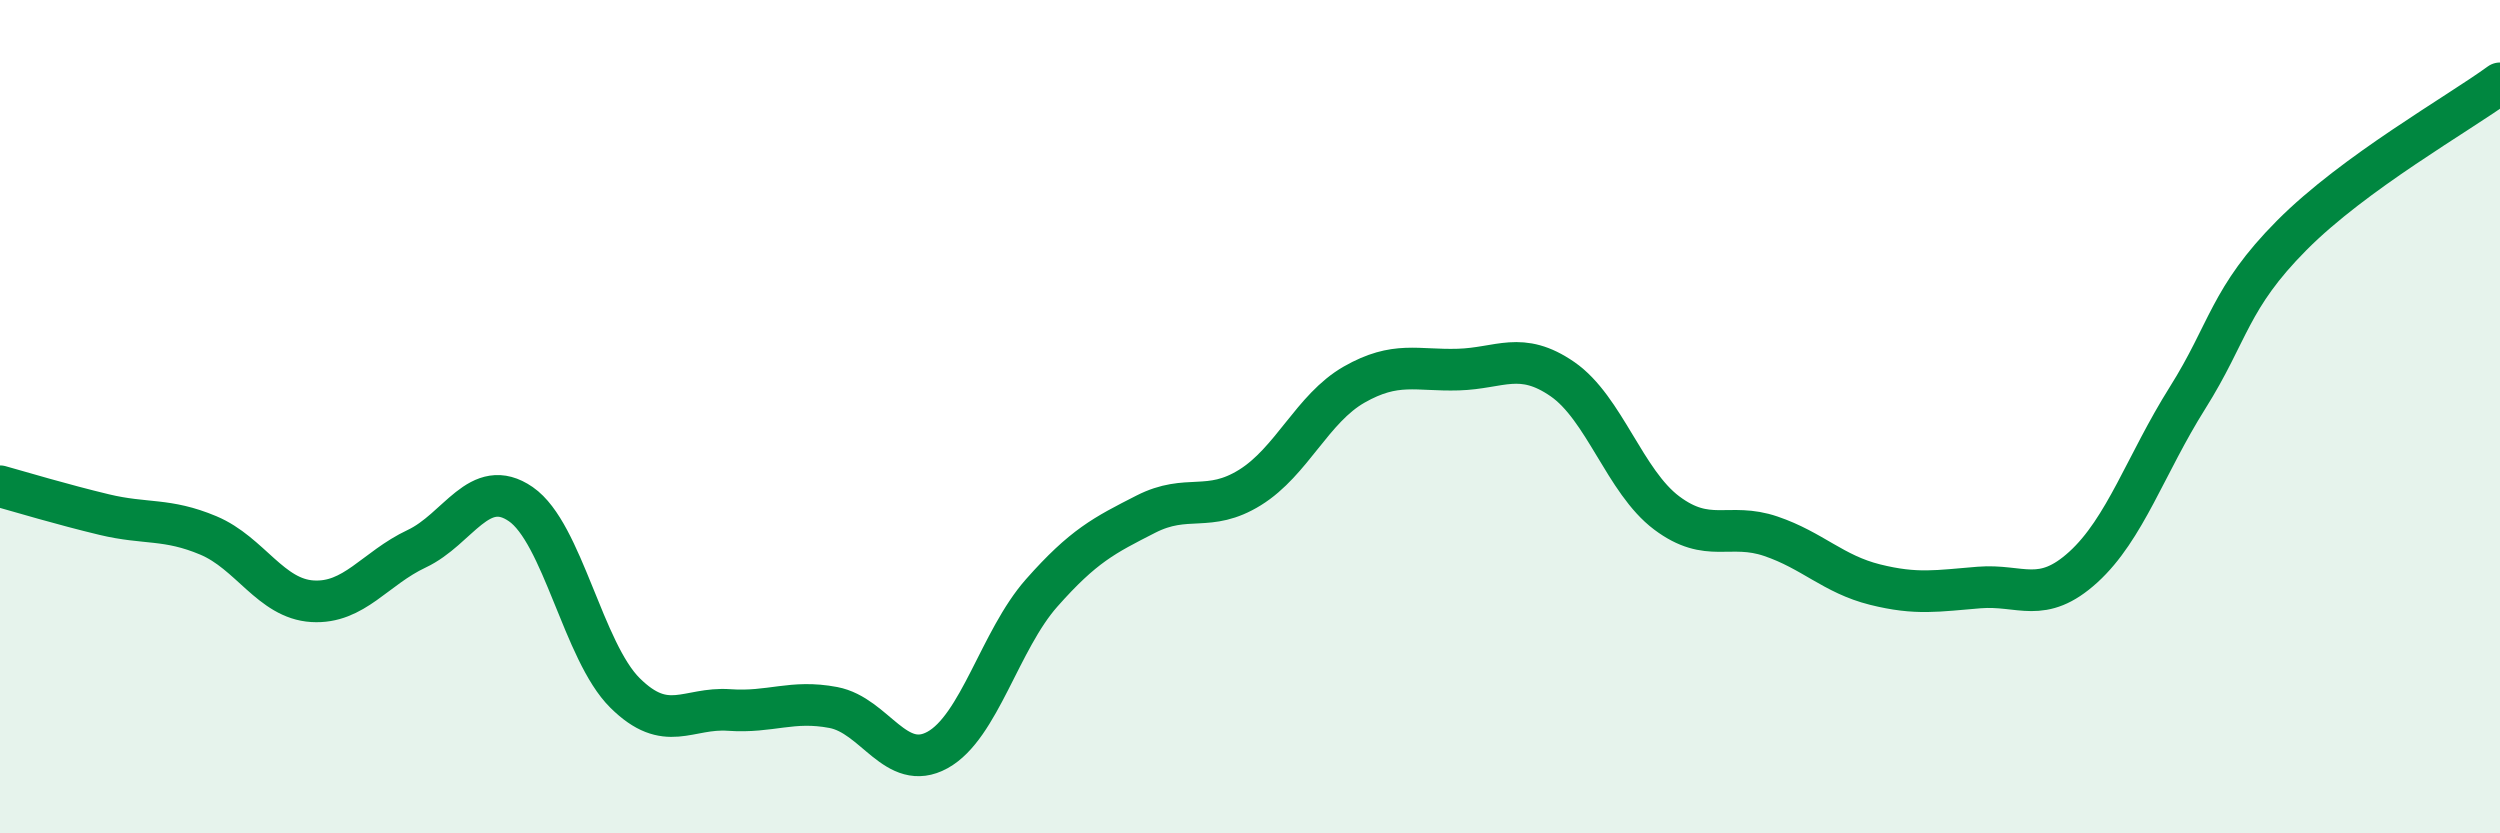 
    <svg width="60" height="20" viewBox="0 0 60 20" xmlns="http://www.w3.org/2000/svg">
      <path
        d="M 0,11.67 C 0.5,11.81 1.5,12.11 2.5,12.35 C 3.5,12.59 4,12.43 5,12.85 C 6,13.27 6.5,14.37 7.5,14.43 C 8.5,14.49 9,13.64 10,13.17 C 11,12.7 11.5,11.41 12.5,12.1 C 13.5,12.79 14,15.64 15,16.63 C 16,17.62 16.5,16.97 17.5,17.04 C 18.5,17.11 19,16.79 20,16.98 C 21,17.17 21.5,18.55 22.5,18 C 23.5,17.45 24,15.36 25,14.23 C 26,13.1 26.5,12.85 27.5,12.34 C 28.5,11.83 29,12.32 30,11.7 C 31,11.08 31.5,9.8 32.5,9.23 C 33.5,8.66 34,8.9 35,8.87 C 36,8.84 36.5,8.41 37.5,9.1 C 38.5,9.79 39,11.56 40,12.31 C 41,13.06 41.5,12.53 42.5,12.87 C 43.5,13.21 44,13.78 45,14.03 C 46,14.28 46.5,14.18 47.5,14.1 C 48.5,14.02 49,14.52 50,13.61 C 51,12.7 51.5,11.14 52.5,9.55 C 53.5,7.96 53.5,7.16 55,5.65 C 56.5,4.14 59,2.73 60,2L60 20L0 20Z"
        fill="#008740"
        opacity="0.1"
        stroke-linecap="round"
        stroke-linejoin="round"
      />
      <path
        d="M 0,11.67 C 0.5,11.81 1.5,12.11 2.5,12.35 C 3.5,12.59 4,12.43 5,12.85 C 6,13.27 6.5,14.37 7.5,14.43 C 8.5,14.49 9,13.64 10,13.17 C 11,12.7 11.5,11.41 12.5,12.1 C 13.5,12.79 14,15.64 15,16.63 C 16,17.62 16.5,16.97 17.5,17.04 C 18.5,17.11 19,16.79 20,16.98 C 21,17.17 21.5,18.55 22.5,18 C 23.5,17.45 24,15.36 25,14.23 C 26,13.1 26.5,12.85 27.5,12.34 C 28.5,11.83 29,12.32 30,11.7 C 31,11.08 31.5,9.8 32.5,9.23 C 33.5,8.66 34,8.9 35,8.87 C 36,8.84 36.5,8.41 37.5,9.1 C 38.5,9.79 39,11.56 40,12.31 C 41,13.06 41.5,12.53 42.5,12.87 C 43.5,13.21 44,13.78 45,14.03 C 46,14.28 46.5,14.18 47.5,14.1 C 48.5,14.02 49,14.52 50,13.61 C 51,12.7 51.5,11.14 52.5,9.55 C 53.5,7.96 53.5,7.16 55,5.65 C 56.5,4.14 59,2.73 60,2"
        stroke="#008740"
        stroke-width="1"
        fill="none"
        stroke-linecap="round"
        stroke-linejoin="round"
      />
    </svg>
  